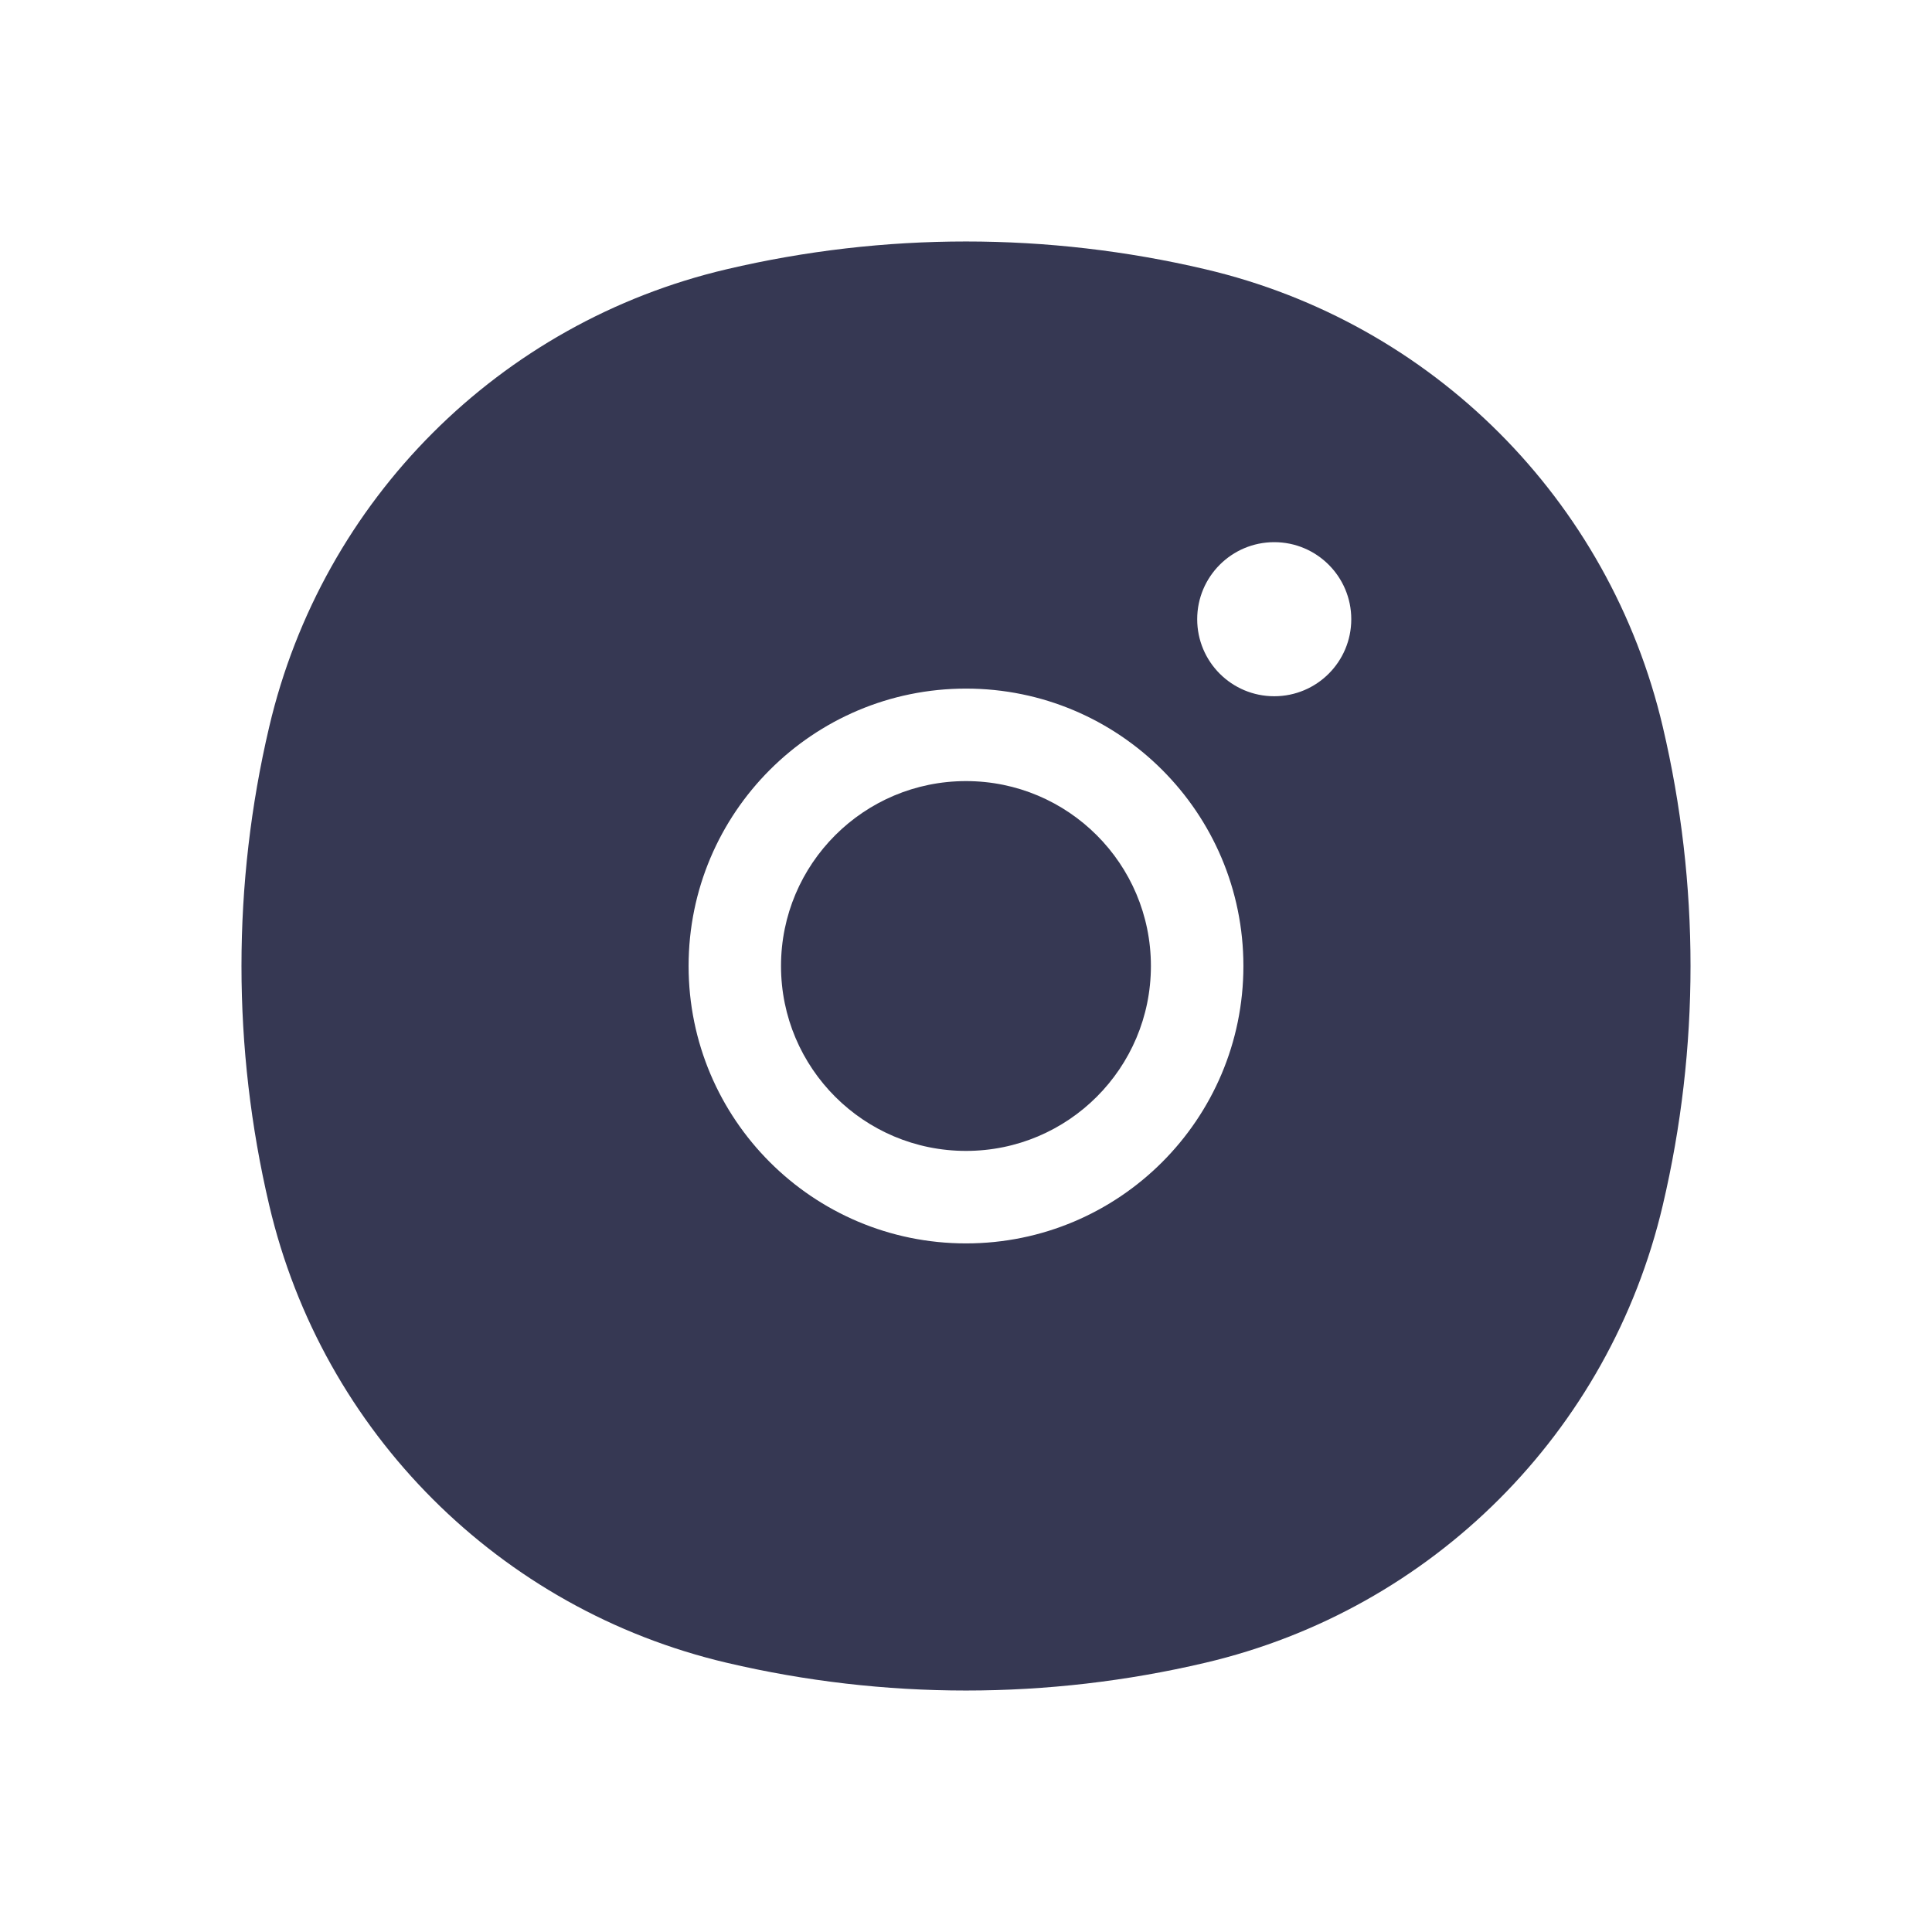 <?xml version="1.0" encoding="utf-8"?><!-- Uploaded to: SVG Repo, www.svgrepo.com, Generator: SVG Repo Mixer Tools -->
<svg width="800px" height="800px" viewBox="0 0 24 24" fill="none" xmlns="http://www.w3.org/2000/svg">
<path fill-rule="evenodd" clip-rule="evenodd" d="M14.97 3.344C13.017 2.885 10.983 2.885 9.03 3.344C6.208 4.005 4.005 6.208 3.344 9.03C2.885 10.983 2.885 13.017 3.344 14.97C4.005 17.792 6.208 19.994 9.03 20.656C10.983 21.115 13.017 21.115 14.97 20.656C17.792 19.994 19.994 17.792 20.656 14.97C21.115 13.017 21.115 10.983 20.656 9.03C19.994 6.208 17.792 4.005 14.97 3.344ZM8.554 12C8.554 10.097 10.097 8.554 12 8.554C13.903 8.554 15.446 10.097 15.446 12C15.446 13.903 13.903 15.446 12 15.446C10.097 15.446 8.554 13.903 8.554 12ZM12 9.703C10.731 9.703 9.702 10.731 9.702 12C9.702 13.269 10.731 14.297 12 14.297C13.269 14.297 14.297 13.269 14.297 12C14.297 10.731 13.269 9.703 12 9.703ZM15.829 8.649C16.358 8.649 16.786 8.221 16.786 7.692C16.786 7.164 16.358 6.735 15.829 6.735C15.3 6.735 14.872 7.164 14.872 7.692C14.872 8.221 15.3 8.649 15.829 8.649Z" fill="#363853"/>
</svg>